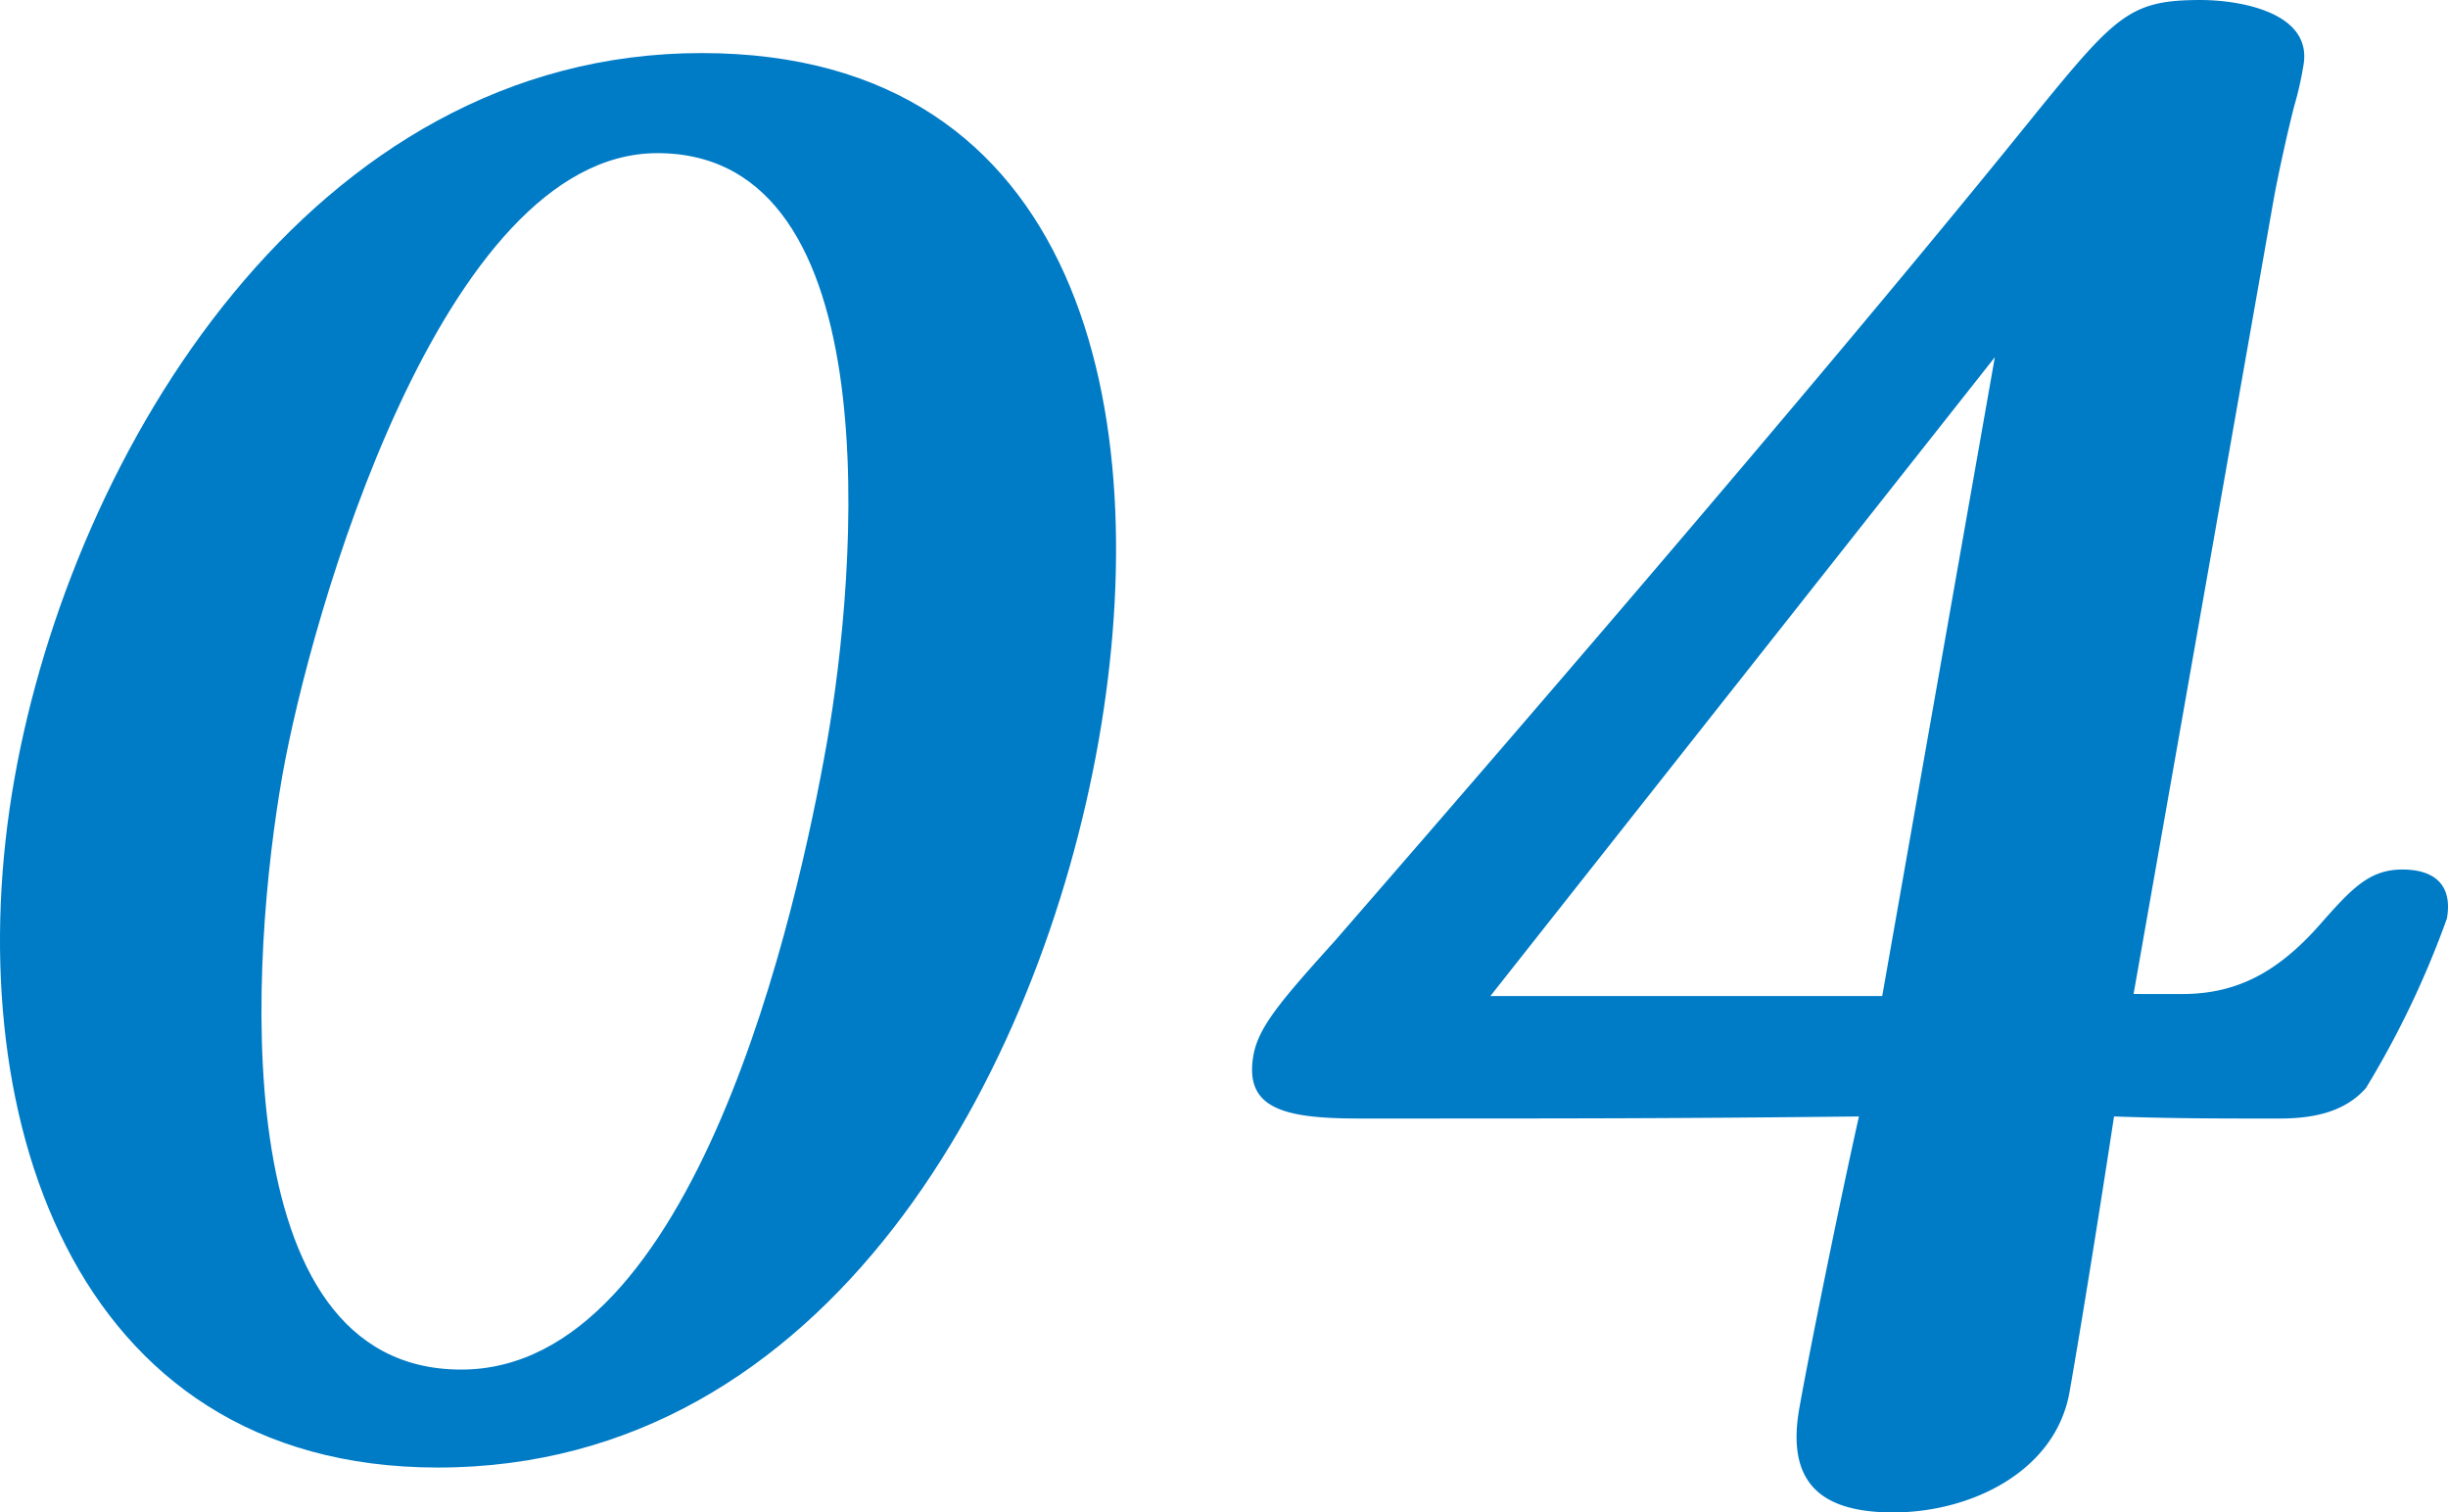 <svg xmlns="http://www.w3.org/2000/svg" width="143.942" height="88.923" viewBox="0 0 143.942 88.923">
  <g id="ban_sec02_num04" transform="translate(270.366 -2207.572)">
    <path id="パス_6830" data-name="パス 6830" d="M-244.619,2293.856c-21.719,0-28.294-21.241-24.908-40.442,3.406-19.321,17.493-42.722,40.412-42.722,22.439,0,26.733,21.241,23.347,40.442C-209.2,2270.575-221.58,2293.856-244.619,2293.856Zm22.871-42.6c1.756-9.96,3.836-34.68-9.964-34.68-12.72,0-20.424,27.361-22.053,36.6-1.82,10.32-3.637,34.921,10.522,34.921C-229.444,2288.095-223.462,2260.975-221.748,2251.253Z" fill="#007bc6"/>
    <path id="パス_6831" data-name="パス 6831" d="M-142.031,2266.015c3.36,0,5.773-1.44,8.179-4.2,1.8-2.04,2.831-3.119,4.751-3.119,1.8,0,2.972.839,2.612,2.88a54.551,54.551,0,0,1-4.756,9.96c-1.355,1.56-3.438,1.8-5.117,1.8-3.84,0-6.12,0-9.7-.12-.747,4.92-1.918,12.241-2.616,16.2-.825,4.68-5.808,7.08-10.369,7.08-4.319,0-6.282-1.8-5.52-6.12.571-3.24,2.4-12.241,3.506-17.161-11.061.12-16.22.12-29.42.12-4.44,0-6.734-.6-6.184-3.719.3-1.68,1.651-3.241,4.785-6.721,12.943-14.881,30.157-34.921,41.37-48.842,4.6-5.64,5.463-6.48,9.543-6.48,2.279,0,6.593.72,6.043,3.839a20.116,20.116,0,0,1-.543,2.4c-.374,1.439-.96,4.079-1.235,5.638l-8.21,46.564Zm-40.7.119h23.039l6.623-37.561Z" fill="#007bc6"/>
  </g>
</svg>

